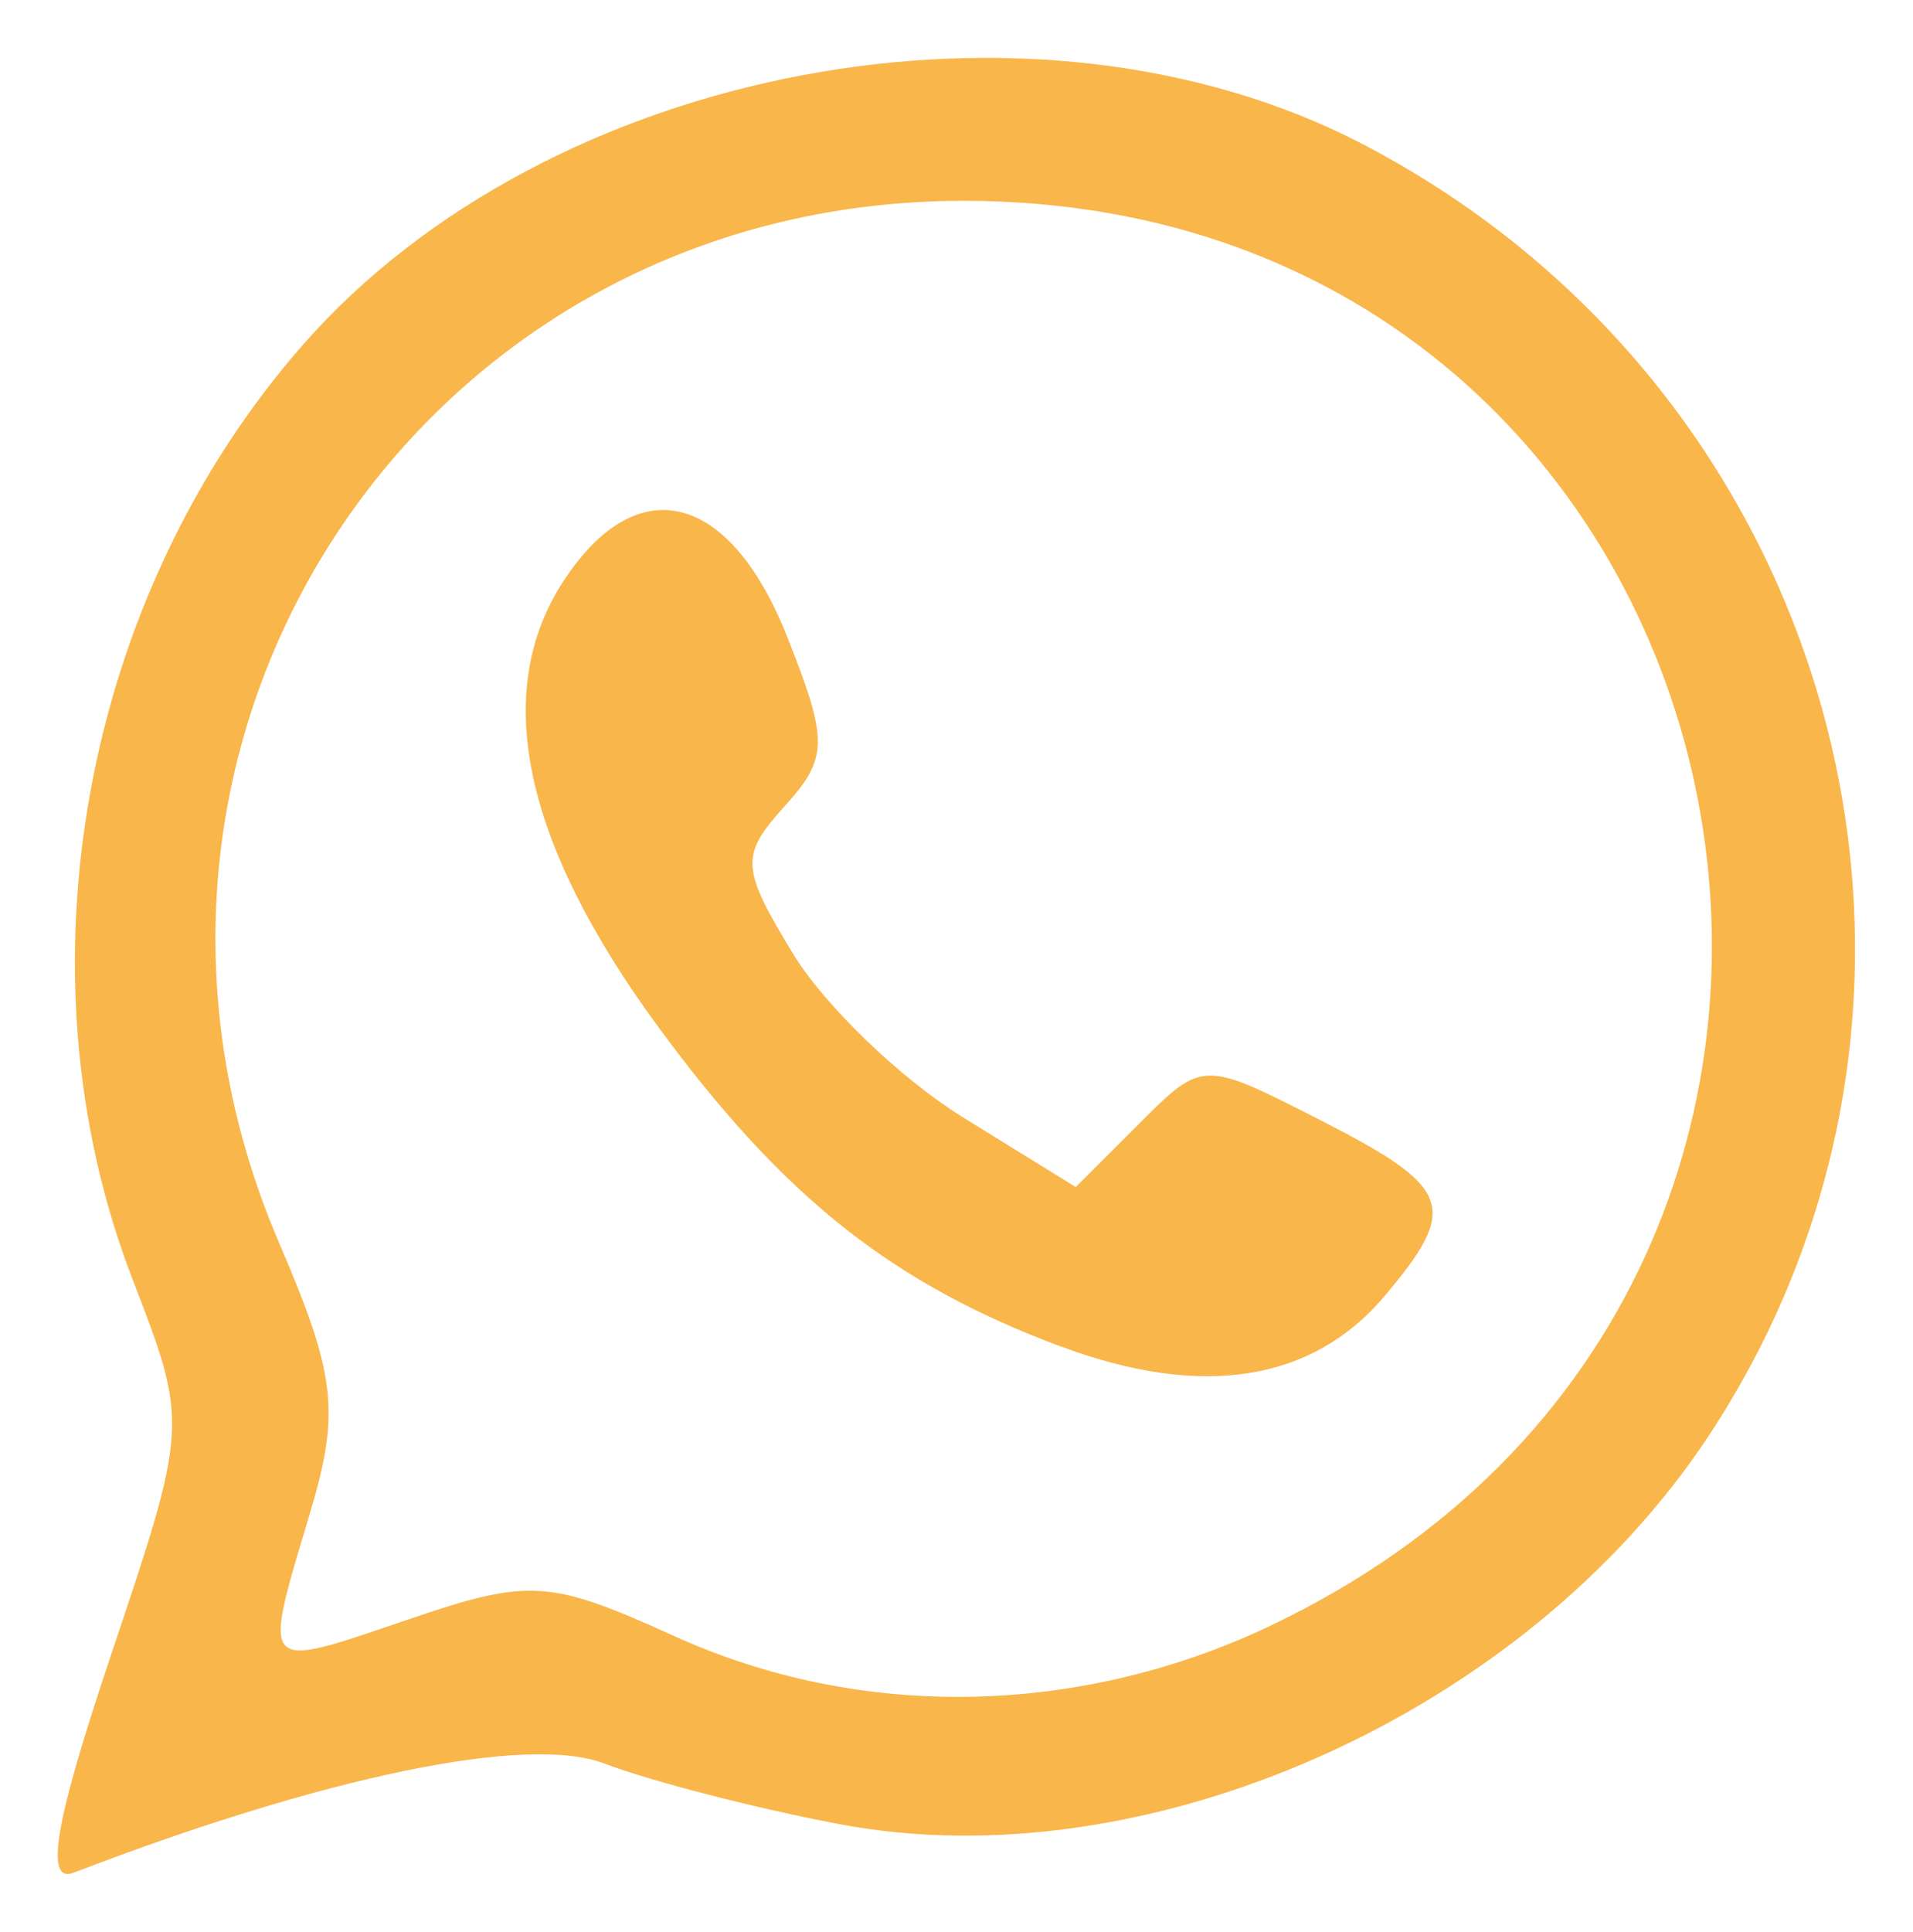 <?xml version="1.0" encoding="UTF-8" standalone="no"?>
<svg
   xmlns:dc="http://purl.org/dc/elements/1.1/"
   xmlns:cc="http://creativecommons.org/ns#"
   xmlns:rdf="http://www.w3.org/1999/02/22-rdf-syntax-ns#"
   xmlns:svg="http://www.w3.org/2000/svg"
   xmlns="http://www.w3.org/2000/svg"
   id="svg922"
   version="1.1"
   viewBox="0 0 16.543 16.699"
   height="16.699mm"
   width="16.543mm">
  <defs
     id="defs916" />
  <g
     transform="translate(-56.957,-94.13)"
     id="layer1">
    <path
       id="path1783"
       d="m 57.913,108.449 c 0.674,-2.005 0.674,-2.007 0.188,-3.266 -1.024,-2.655 -0.43,-5.902 1.478,-8.075 2.125,-2.42 6.332,-3.212 9.172,-1.727 4.127,2.157 5.509,7.347 2.975,11.172 -1.588,2.397 -4.853,3.851 -7.513,3.346 -0.719,-0.136 -1.633,-0.372 -2.031,-0.524 -0.663,-0.252 -2.404,0.106 -4.588,0.944 -0.254,0.097 -0.162,-0.44 0.319,-1.869 z m 10.021,-0.261 c 6.345,-2.999 4.343,-12.322 -2.646,-12.322 -4.709,0 -7.78,4.68 -5.915,9.014 0.489,1.138 0.526,1.457 0.265,2.329 -0.415,1.386 -0.439,1.36 0.84,0.924 1.058,-0.361 1.229,-0.35 2.315,0.143 1.602,0.727 3.487,0.695 5.141,-0.087 z m -1.797,-2.415 c -1.464,-0.546 -2.407,-1.293 -3.49,-2.769 -1.168,-1.591 -1.444,-2.895 -0.815,-3.854 0.635,-0.969 1.435,-0.769 1.932,0.484 0.358,0.902 0.356,1.048 -0.022,1.466 -0.385,0.425 -0.379,0.532 0.073,1.275 0.271,0.446 0.932,1.082 1.469,1.414 l 0.976,0.603 0.549,-0.549 c 0.548,-0.548 0.55,-0.548 1.565,-0.03 1.146,0.585 1.207,0.752 0.553,1.525 -0.623,0.737 -1.579,0.885 -2.79,0.434 z"
       style="fill:#f8b13f;fill-opacity:0.941;stroke-width:0.265" />
  </g>
</svg>
